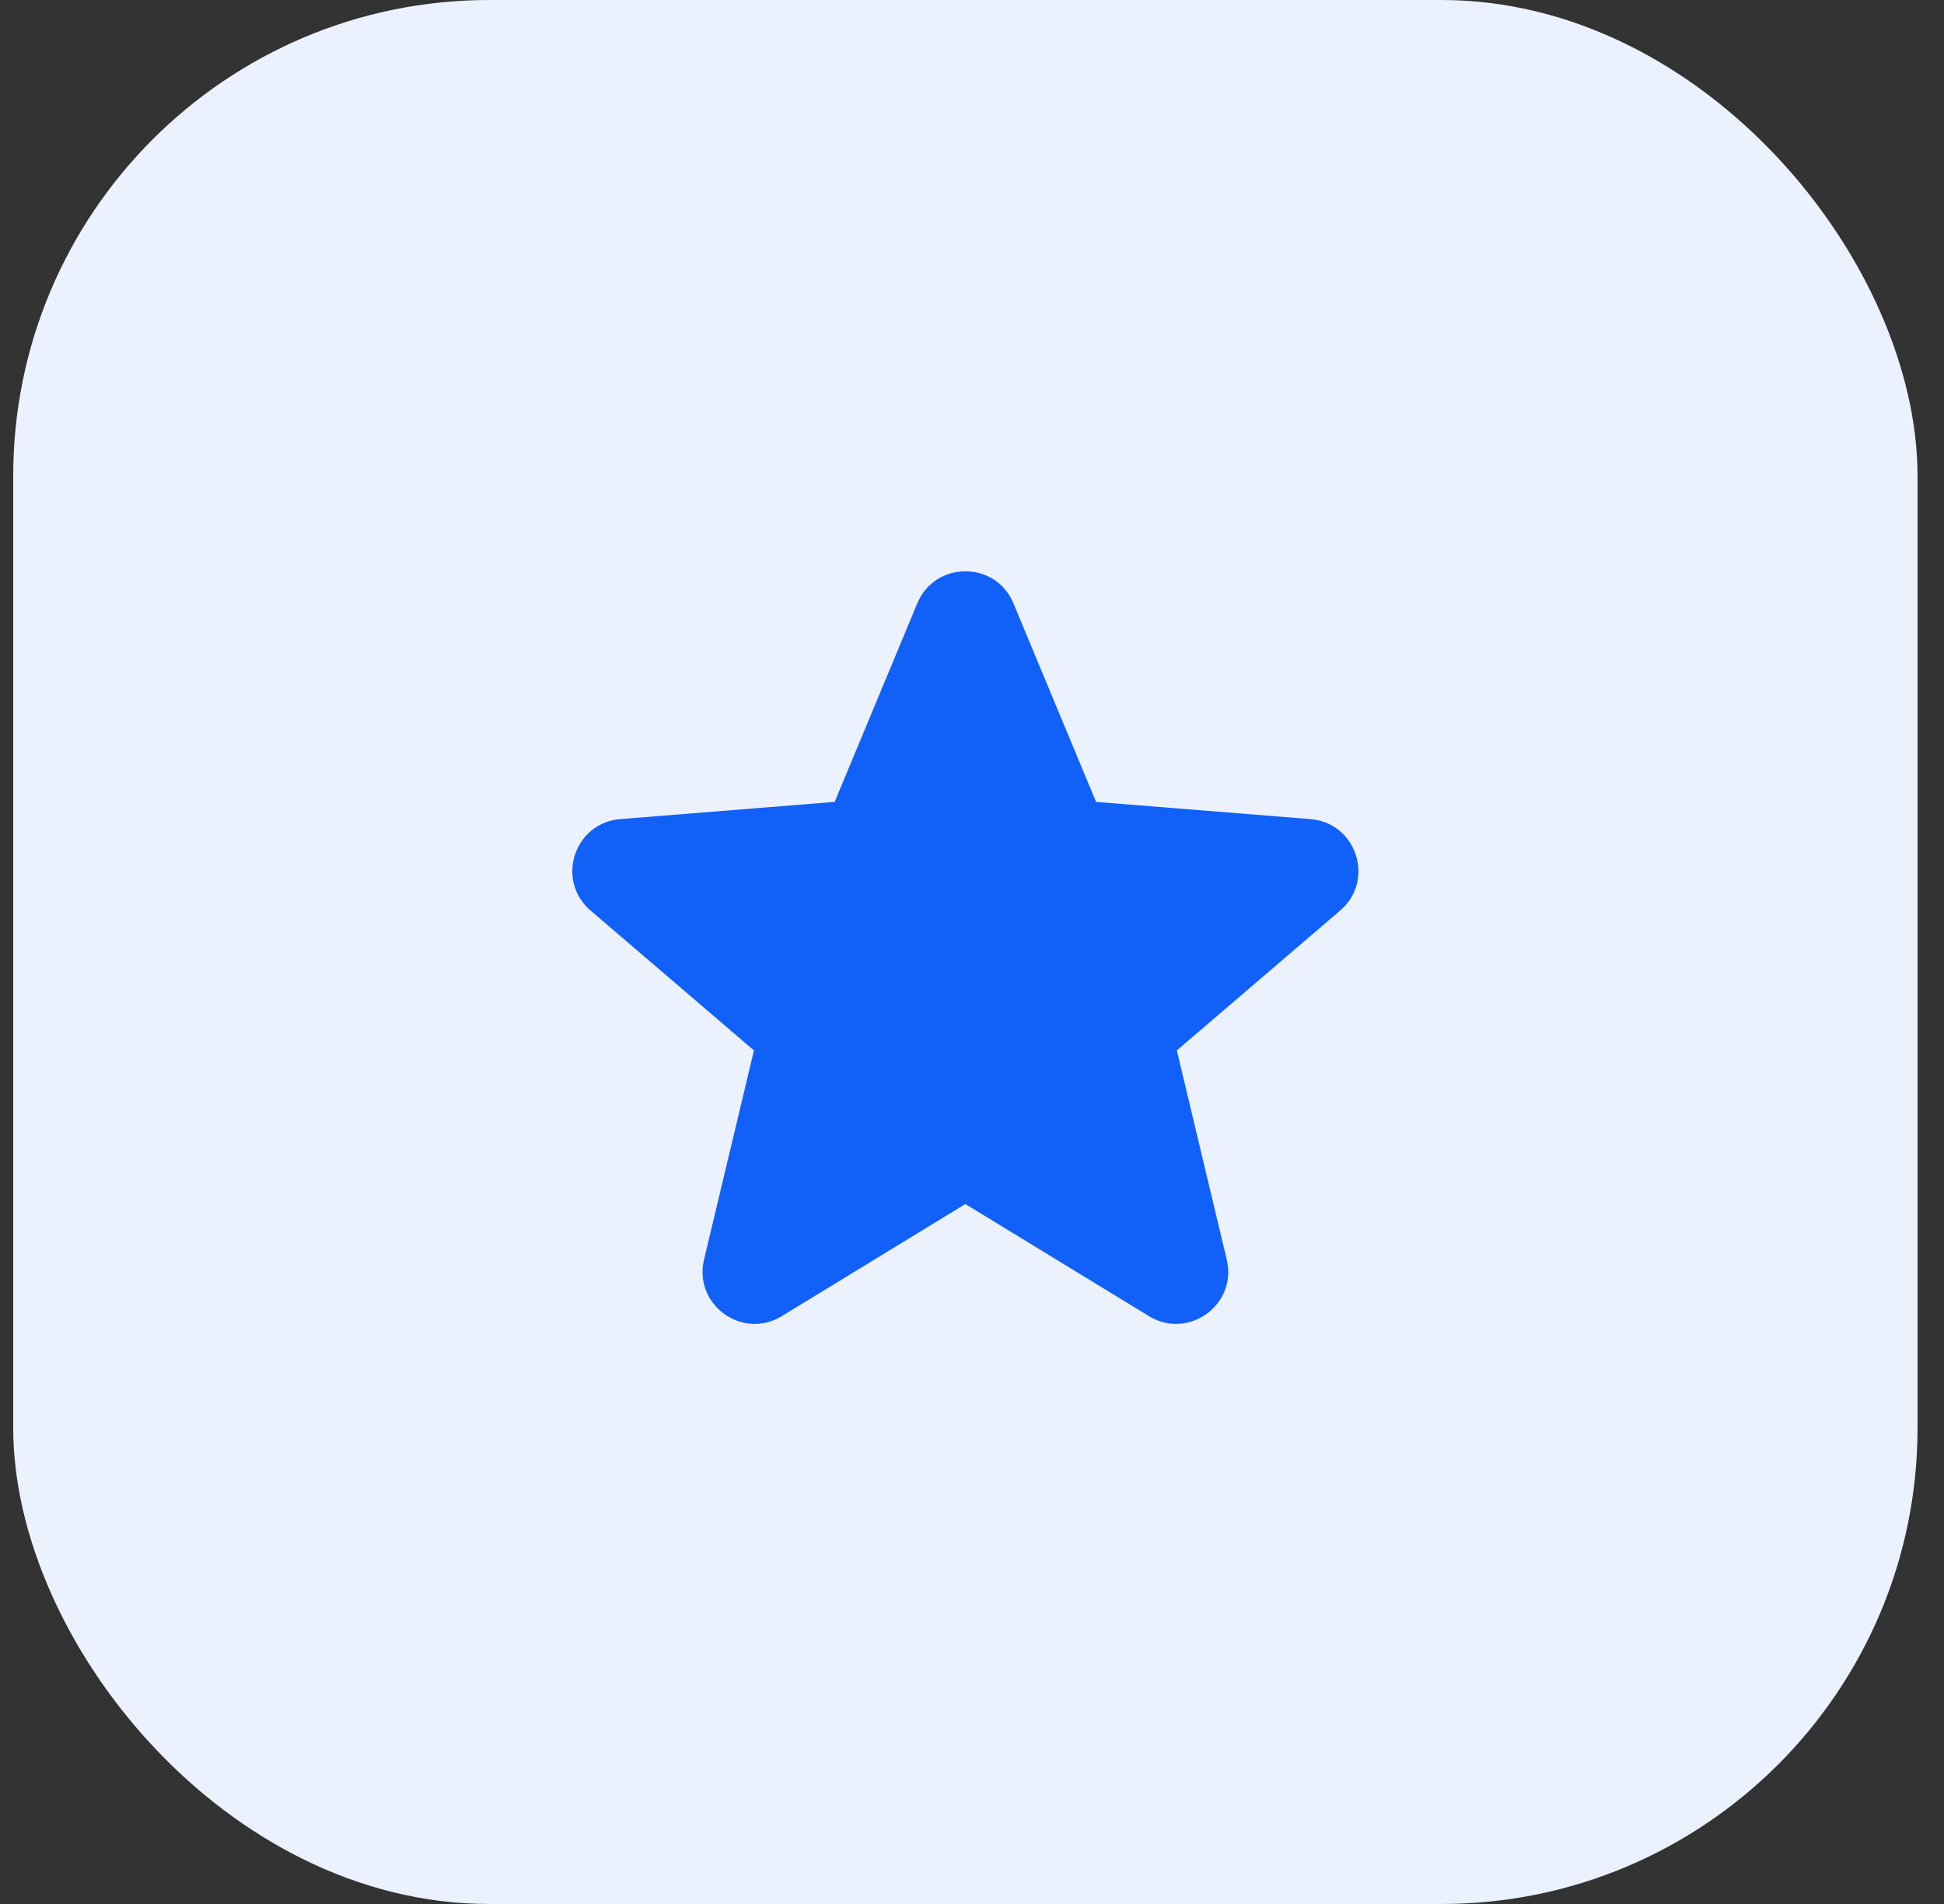 <svg width="49" height="48" viewBox="0 0 49 48" fill="none" xmlns="http://www.w3.org/2000/svg">
<rect x="0" y="0" width="49" height="48" fill="#333333" stroke="none"/>
<rect x="0.333" width="48" height="48" rx="12" fill="#EBF2FE"/>
<path fill-rule="evenodd" clip-rule="evenodd" d="M23.121 15.211C23.57 14.133 25.097 14.133 25.545 15.211L27.627 20.216L33.031 20.65C34.195 20.743 34.667 22.195 33.78 22.955L29.663 26.482L30.921 31.755C31.192 32.891 29.956 33.788 28.96 33.18L24.333 30.354L19.706 33.18C18.71 33.788 17.475 32.891 17.746 31.755L19.004 26.482L14.886 22.955C14 22.195 14.472 20.743 15.635 20.65L21.039 20.216L23.121 15.211Z" fill="#1160F7"/>
</svg>
